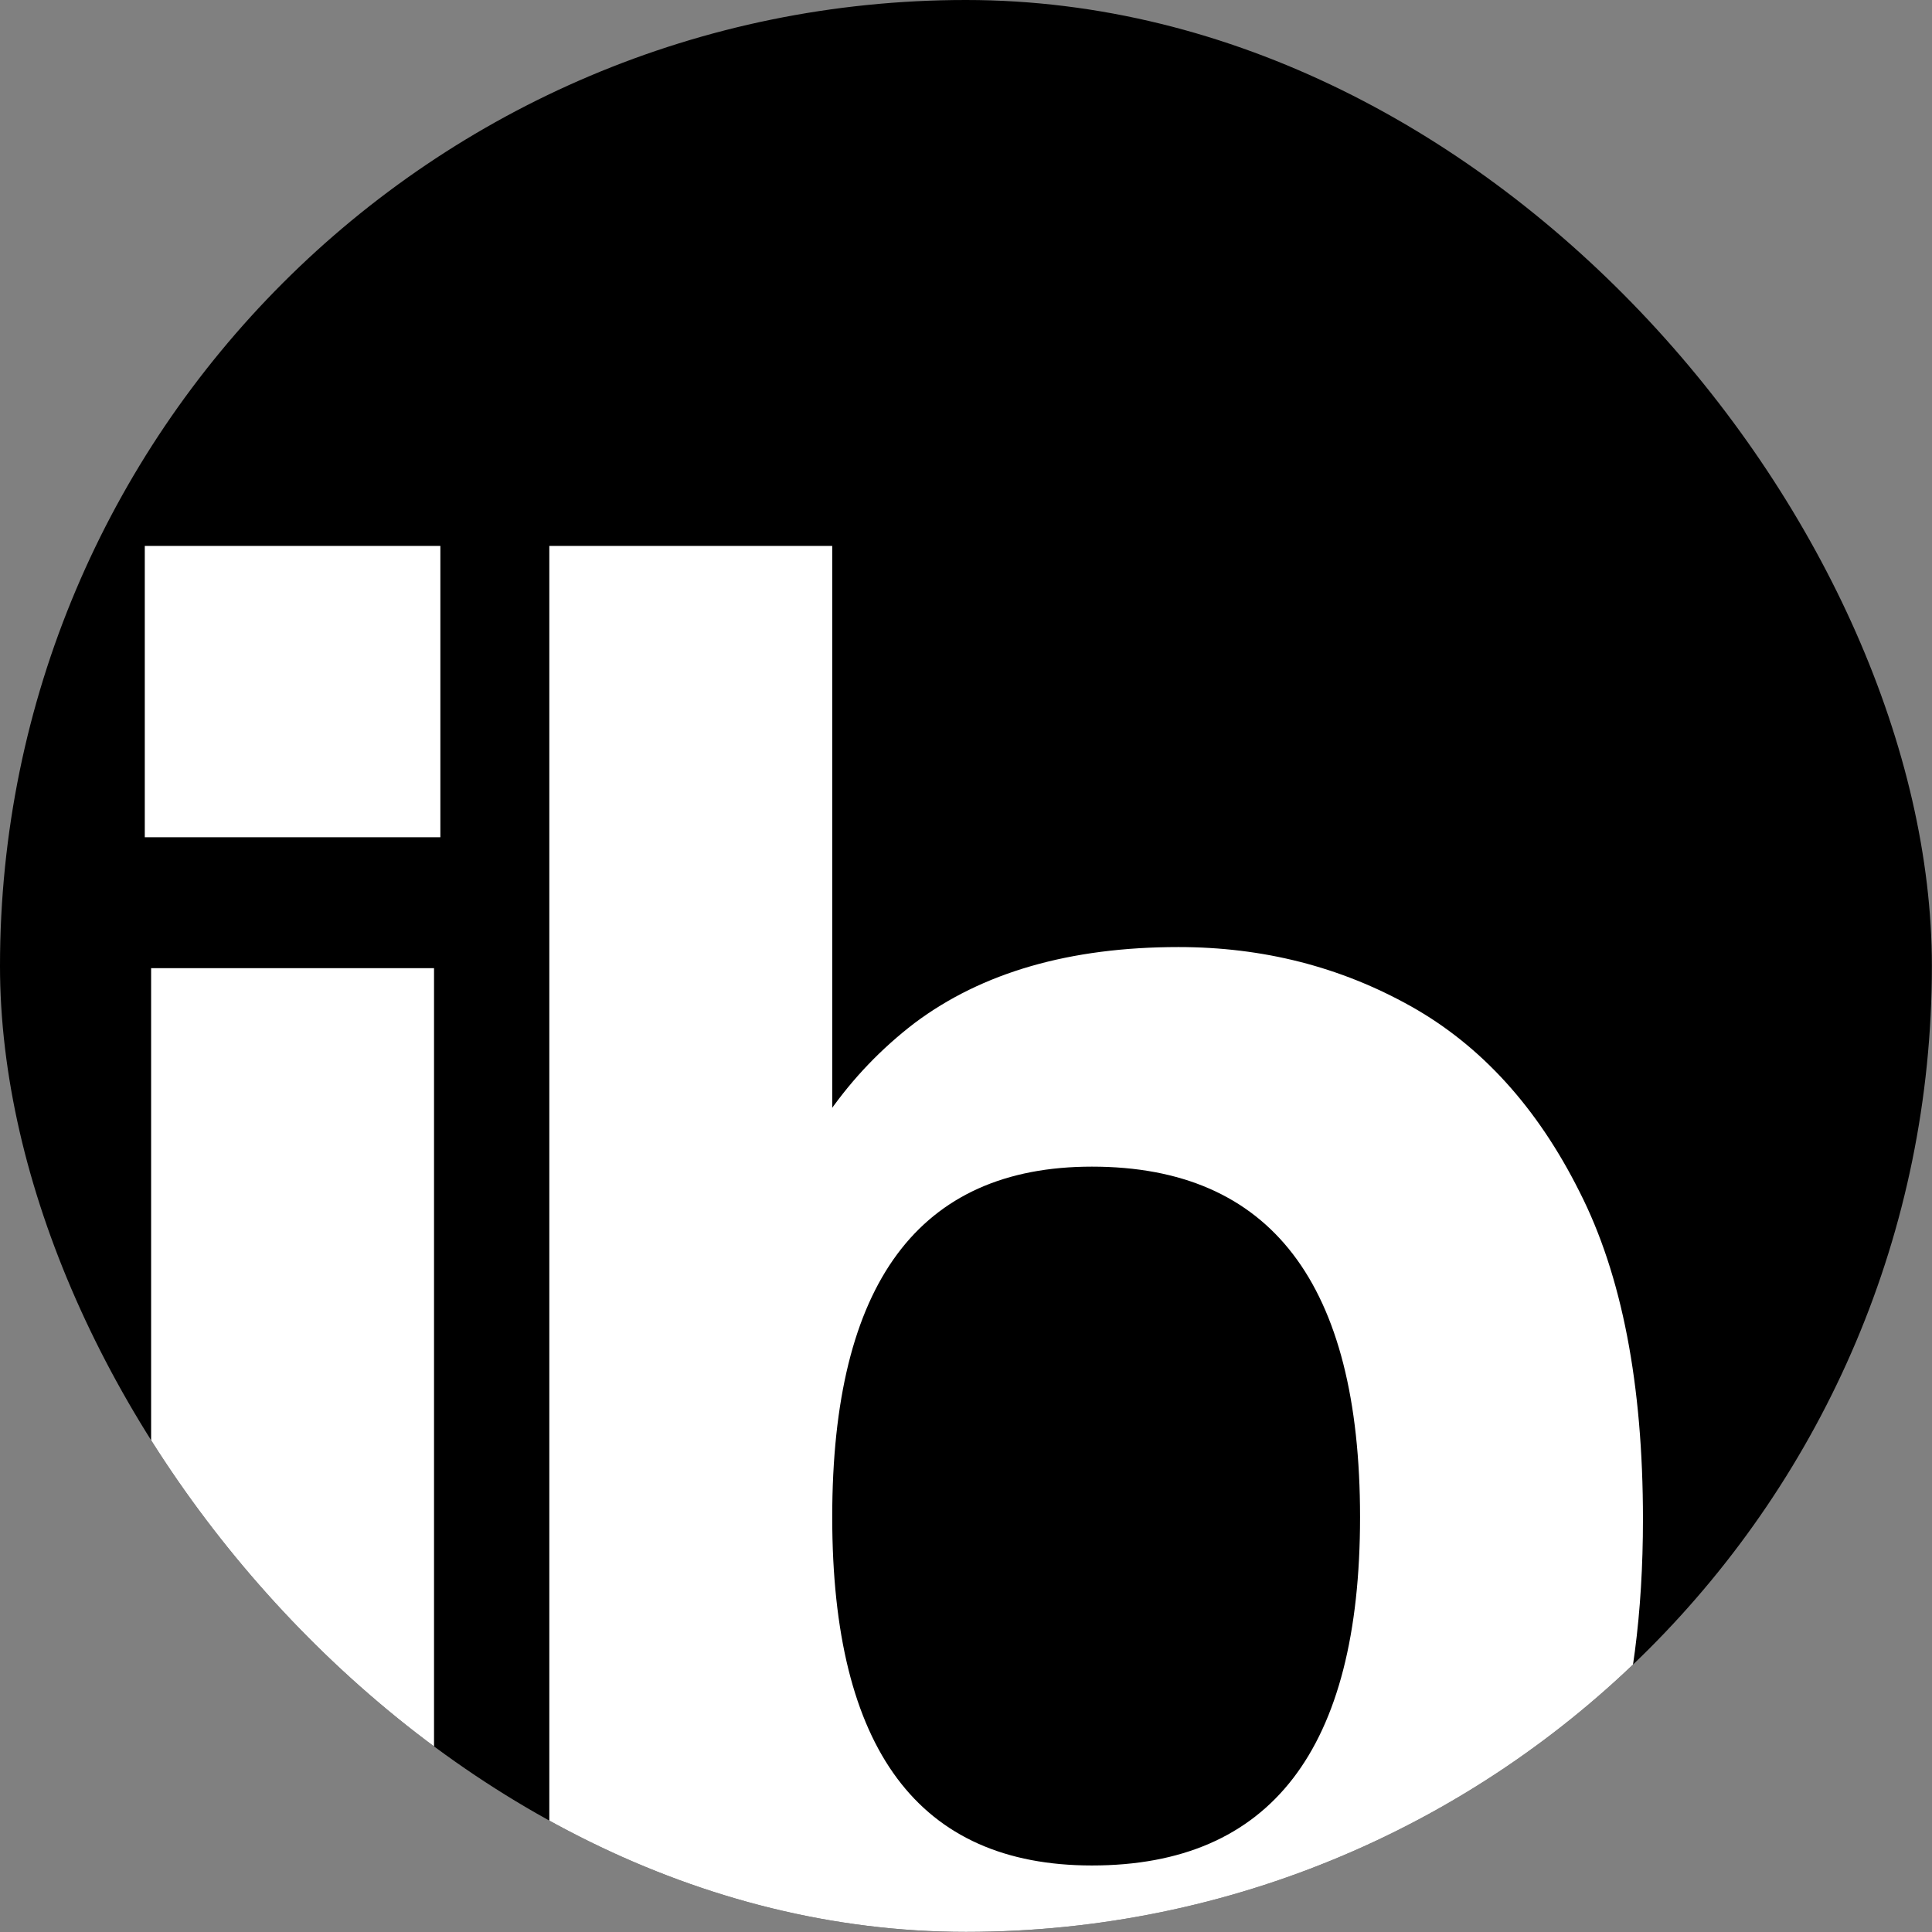 <svg xmlns="http://www.w3.org/2000/svg" version="1.1" xmlns:xlink="http://www.w3.org/1999/xlink" width="1000" height="1000"><rect width="100%" height="100%" fill="#808080" stroke="none"/><style>
    #light-icon {
      display: inline;
    }
    #dark-icon {
      display: none;
    }

    @media (prefers-color-scheme: dark) {
      #light-icon {
        display: none;
      }
      #dark-icon {
        display: inline;
      }
    }
  </style><g id="light-icon"><svg xmlns="http://www.w3.org/2000/svg" version="1.1" xmlns:xlink="http://www.w3.org/1999/xlink" width="1000" height="1000"><g><g transform="matrix(1.953,0,0,1.953,0,0)"><svg xmlns="http://www.w3.org/2000/svg" version="1.1" xmlns:xlink="http://www.w3.org/1999/xlink" width="512" height="512"><svg width="512" height="512" viewBox="0 0 512 512" fill="none" xmlns="http://www.w3.org/2000/svg">
<g clip-path="url(#clip0_40001040_93)">
<rect width="512" height="512" rx="256" fill="black"></rect>
<path d="M115.029 256.593V547H40.05V256.593H115.029ZM38.371 144.682H116.708V221.901H38.371V144.682ZM220.562 144.682V547H145.582V144.682H220.562ZM312.328 552.596C283.604 552.596 260.29 546.067 242.384 533.011C224.852 519.582 212.168 501.676 204.335 479.294C196.501 456.539 192.584 430.986 192.584 402.636C192.584 373.912 196.501 348.173 204.335 325.418C212.168 302.663 224.852 284.57 242.384 271.141C260.29 257.712 283.604 250.997 312.328 250.997C334.71 250.997 355.227 256.22 373.879 266.665C392.53 277.11 407.452 293.523 418.643 315.905C429.834 337.914 435.429 366.824 435.429 402.636C435.429 452.249 424.052 489.739 401.297 515.106C378.542 540.099 348.885 552.596 312.328 552.596ZM289.387 494.402C336.762 494.402 360.45 463.627 360.45 402.076C360.45 340.152 336.762 309.191 289.387 309.191C243.503 309.191 220.562 340.152 220.562 402.076C220.562 463.627 243.503 494.402 289.387 494.402Z" fill="white"></path>
</g>
<defs>
<clipPath id="clip0_40001040_93">
<rect width="512" height="512" rx="256" fill="white"></rect>
</clipPath>
</defs>
</svg></svg></g></g></svg></g><g id="dark-icon"><svg xmlns="http://www.w3.org/2000/svg" version="1.1" xmlns:xlink="http://www.w3.org/1999/xlink" width="1000" height="1000"><g><g transform="matrix(1.953,0,0,1.953,0,0)"><svg xmlns="http://www.w3.org/2000/svg" version="1.1" xmlns:xlink="http://www.w3.org/1999/xlink" width="512" height="512"><svg width="512" height="512" viewBox="0 0 512 512" fill="none" xmlns="http://www.w3.org/2000/svg">
<g clip-path="url(#clip0_40001040_109)">
<rect width="512" height="512" rx="256" fill="white"></rect>
<path d="M115.029 256.593V547H40.05V256.593H115.029ZM38.371 144.682H116.708V221.901H38.371V144.682ZM220.562 144.682V547H145.582V144.682H220.562ZM312.328 552.596C283.604 552.596 260.29 546.067 242.384 533.011C224.852 519.582 212.168 501.676 204.335 479.294C196.501 456.539 192.584 430.986 192.584 402.636C192.584 373.912 196.501 348.173 204.335 325.418C212.168 302.663 224.852 284.57 242.384 271.141C260.29 257.712 283.604 250.997 312.328 250.997C334.71 250.997 355.227 256.22 373.879 266.665C392.53 277.11 407.452 293.523 418.643 315.905C429.834 337.914 435.429 366.824 435.429 402.636C435.429 452.249 424.052 489.739 401.297 515.106C378.542 540.099 348.885 552.596 312.328 552.596ZM289.387 494.402C336.762 494.402 360.45 463.627 360.45 402.076C360.45 340.152 336.762 309.191 289.387 309.191C243.503 309.191 220.562 340.152 220.562 402.076C220.562 463.627 243.503 494.402 289.387 494.402Z" fill="black"></path>
</g>
<defs>
<clipPath id="clip0_40001040_109">
<rect width="512" height="512" rx="256" fill="white"></rect>
</clipPath>
</defs>
</svg></svg></g></g></svg></g></svg>